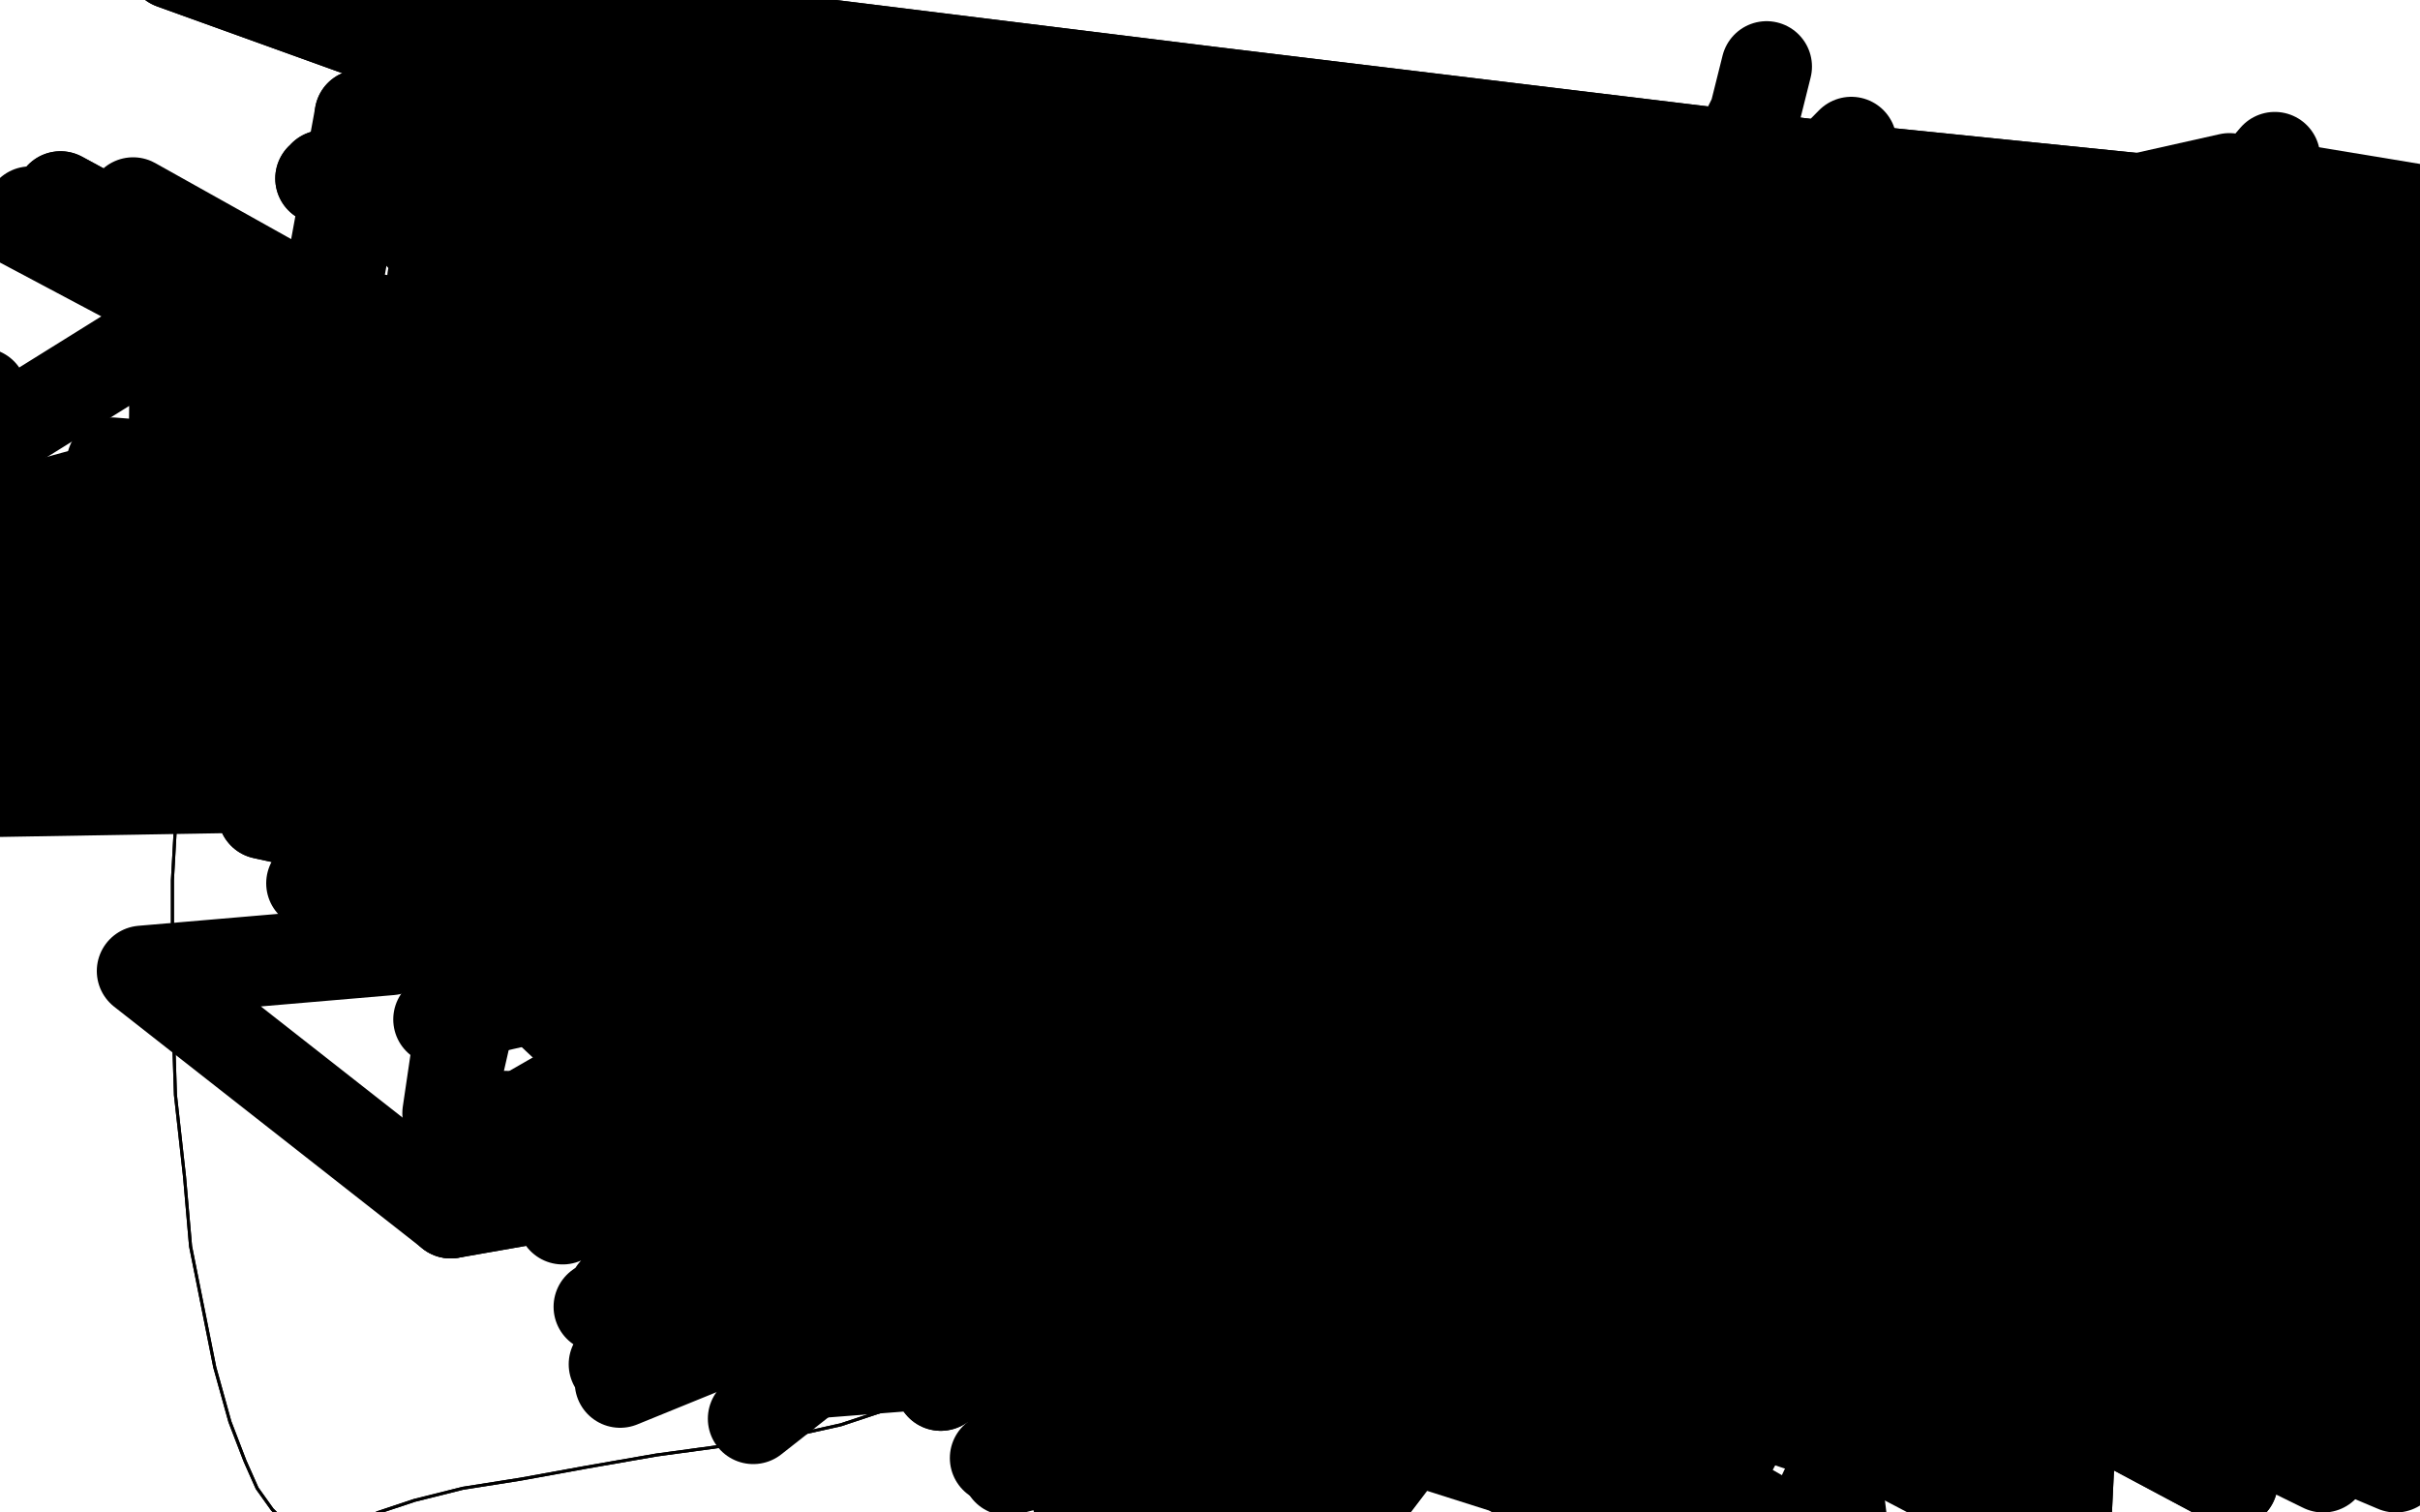 <?xml version="1.0" standalone="no"?>
<!DOCTYPE svg PUBLIC "-//W3C//DTD SVG 1.1//EN"
"http://www.w3.org/Graphics/SVG/1.1/DTD/svg11.dtd">

<svg width="800" height="500" version="1.1" xmlns="http://www.w3.org/2000/svg" xmlns:xlink="http://www.w3.org/1999/xlink" style="stroke-antialiasing: false"><desc>This SVG has been created on https://colorillo.com/</desc><rect x='0' y='0' width='800' height='500' style='fill: rgb(255,255,255); stroke-width:0' /><circle cx="-49.5" cy="407.5" r="15" style="fill: #000000; stroke-antialiasing: false; stroke-antialias: 0; opacity: 1.0"/>
<polyline points="81,82 81,82 81,82 81,82 81,82 82,81 82,81 80,87 79,90 65,179 64,188 63,196 63,206 62,218 61,230 60,243" style="fill: none; stroke: #000000; stroke-width: 1; stroke-linejoin: round; stroke-linecap: round; stroke-antialiasing: false; stroke-antialias: 0; opacity: 1.0"/>
<polyline points="60,243 59,257 58,273 57,291 57,307 57,331 58,362 61,389 63,412 67,432 71,452 76,470 81,483 85,492 90,499 95,504 99,507 104,507 107,507 111,506 116,504 125,500 137,496 153,492 172,489 194,485 217,481 239,478 260,475 278,471 296,465 313,457 328,443 343,425 355,402 367,377 375,353 380,327 381,302 379,276 373,249 362,222 346,197 326,173 303,152 277,134 251,119 225,110 200,107 177,110 159,121 145,138 137,162 136,190 141,219 153,248 170,277 191,303 216,326 243,345 271,357 299,363 328,364 357,358 382,346 402,329 416,306 423,279 422,249 413,221 398,194 375,170 344,150 307,134 265,124 225,121 187,126 153,136 128,150 113,172 113,202 129,239 162,282 206,328 256,372 307,410 353,439 393,456 425,461 449,453 464,431 469,395 463,353 444,305 415,256 377,212 335,177 295,154 263,146 242,151 237,174 253,215 287,269 335,329 389,383 440,425 487,449 526,451 559,427 580,381 583,319 571,258" style="fill: none; stroke: #000000; stroke-width: 1; stroke-linejoin: round; stroke-linecap: round; stroke-antialiasing: false; stroke-antialias: 0; opacity: 1.0"/>
<polyline points="571,258 549,207 523,172 499,152 482,150 473,162 474,189 489,224 515,261 550,293 585,309 612,309 627,292 629,265 618,234" style="fill: none; stroke: #000000; stroke-width: 1; stroke-linejoin: round; stroke-linecap: round; stroke-antialiasing: false; stroke-antialias: 0; opacity: 1.0"/>
<polyline points="81,82 81,82 81,82 81,82 81,82 82,81 80,87 79,90 65,179 64,188 63,196 63,206 62,218 61,230 60,243 59,257 58,273 57,291 57,307 57,331 58,362 61,389 63,412 67,432 71,452 76,470 81,483 85,492 90,499 95,504 99,507 104,507 107,507 111,506 116,504 125,500 137,496 153,492 172,489 194,485 217,481 239,478 260,475 278,471 296,465 313,457 328,443 343,425 355,402 367,377 375,353 380,327 381,302 379,276 373,249 362,222 346,197 326,173 303,152 277,134 251,119 225,110 200,107 177,110 159,121 145,138 137,162 136,190 141,219 153,248 170,277 191,303 216,326 243,345 271,357 299,363 328,364 357,358 382,346 402,329 416,306 423,279 422,249 413,221 398,194 375,170 344,150 307,134 265,124 225,121 187,126 153,136 128,150 113,172 113,202 129,239 162,282 206,328 256,372 307,410 353,439 393,456 425,461 449,453 464,431 469,395 463,353 444,305 415,256 377,212 335,177 295,154 263,146 242,151 237,174 253,215 287,269 335,329 389,383 440,425 487,449 526,451 559,427 580,381 583,319 571,258 549,207 523,172 499,152 482,150 473,162 474,189 489,224 515,261 550,293 585,309 612,309 627,292 629,265 618,234 594,199 558,162 509,125 483,108" style="fill: none; stroke: #000000; stroke-width: 1; stroke-linejoin: round; stroke-linecap: round; stroke-antialiasing: false; stroke-antialias: 0; opacity: 1.0"/>
<polyline points="143,40 143,41 143,41 143,43 143,43 142,49 142,49 141,104 141,104 143,122 144,130 147,146 151,159 155,168 157,171 161,166 164,152 167,132 166,110 164,90 162,74 161,62 159,57 156,56 149,62 141,75 131,91 125,107 121,122 119,139 123,156 129,170 139,182 148,190 156,193 163,191 166,185 166,174 162,159 155,136 149,111 143,88 141,68 141,56 143,49 147,47 151,48 157,57 165,74 172,98 179,128 192,176 197,191 207,216 215,235 222,246 225,250 225,245 219,232 205,209 185,184 149,148 135,138 112,122 95,111 87,106 91,108 101,116 126,136 161,167 223,227 240,247 281,295 286,302 292,309 285,299 267,275 241,240 212,203 179,152 171,132 171,127 177,121 197,125 227,140 261,164" style="fill: none; stroke: #000000; stroke-width: 5; stroke-linejoin: round; stroke-linecap: round; stroke-antialiasing: false; stroke-antialias: 0; opacity: 1.0"/>
<polyline points="331,251 309,230 279,202 246,172 214,146 189,126 176,116 177,115" style="fill: none; stroke: #000000; stroke-width: 5; stroke-linejoin: round; stroke-linecap: round; stroke-antialiasing: false; stroke-antialias: 0; opacity: 1.0"/>
<polyline points="261,164 293,194 320,224 338,247 348,261 351,267 346,265 331,251" style="fill: none; stroke: #000000; stroke-width: 5; stroke-linejoin: round; stroke-linecap: round; stroke-antialiasing: false; stroke-antialias: 0; opacity: 1.0"/>
<polyline points="143,40 143,41 143,41 143,43 143,43 142,49 142,49 141,104 143,122 144,130 147,146 151,159 155,168 157,171 161,166 164,152 167,132 166,110 164,90 162,74 161,62 159,57 156,56 149,62 141,75 131,91 125,107 121,122 119,139 123,156 129,170 139,182 148,190 156,193 163,191 166,185 166,174 162,159 155,136 149,111 143,88 141,68 141,56 143,49 147,47 151,48 157,57 165,74 172,98 179,128 192,176 197,191 207,216 215,235 222,246 225,250 225,245 219,232 205,209 185,184 149,148 135,138 112,122 95,111 87,106 91,108 101,116 126,136 161,167 223,227 240,247 281,295 286,302 292,309 285,299 267,275 241,240 212,203 179,152 171,132 171,127 177,121 197,125 227,140 261,164 293,194 320,224 338,247 348,261 351,267 346,265 331,251 309,230 279,202 246,172 214,146 189,126 176,116 177,115 194,126 226,149 268,182 311,222 350,263 378,297 389,313" style="fill: none; stroke: #000000; stroke-width: 5; stroke-linejoin: round; stroke-linecap: round; stroke-antialiasing: false; stroke-antialias: 0; opacity: 1.0"/>
<polyline points="103,292 109,297 109,297 512,261 512,261 123,312 123,312 507,255 507,255 145,337 145,337 508,244 508,244" style="fill: none; stroke: #000000; stroke-width: 30; stroke-linejoin: round; stroke-linecap: round; stroke-antialiasing: false; stroke-antialias: 0; opacity: 1.0"/>
<polyline points="167,369 186,403 186,403 530,206 530,206 515,364 515,364 198,432 198,432 546,181 546,181 523,346 523,346 203,451 203,451 563,156 563,156 534,323 534,323 205,457 205,457 580,132 580,132 546,300 546,300 205,449 205,449 597,112 597,112 560,279 560,279 203,427 203,427 612,98 612,98 572,263 572,263" style="fill: none; stroke: #000000; stroke-width: 30; stroke-linejoin: round; stroke-linecap: round; stroke-antialiasing: false; stroke-antialias: 0; opacity: 1.0"/>
<polyline points="237,247 244,241 244,241 574,262 574,262 548,397 548,397 158,266 158,266 87,269 87,269 229,300 229,300" style="fill: none; stroke: #000000; stroke-width: 30; stroke-linejoin: round; stroke-linecap: round; stroke-antialiasing: false; stroke-antialias: 0; opacity: 1.0"/>
<polyline points="237,247 244,241 244,241 574,262 574,262 548,397 548,397 158,266 158,266 87,269 87,269 229,300 272,226 562,299 539,432 186,253 113,266 240,311 282,222 558,309 538,442 197,249 123,265 245,317" style="fill: none; stroke: #000000; stroke-width: 30; stroke-linejoin: round; stroke-linecap: round; stroke-antialiasing: false; stroke-antialias: 0; opacity: 1.0"/>
<polyline points="737,113 751,105 751,105 676,167 676,167 673,369 673,369 866,125 866,125 216,265 216,265 303,451 303,451 323,304 323,304 373,347 373,347" style="fill: none; stroke: #000000; stroke-width: 30; stroke-linejoin: round; stroke-linecap: round; stroke-antialiasing: false; stroke-antialias: 0; opacity: 1.0"/>
<polyline points="632,205 640,196 640,196 580,304 580,304 561,444 561,444 747,199 747,199 200,273 200,273 291,398 291,398 291,267 291,267 662,170 662,170 600,275 600,275 584,425 584,425 772,178 772,178 203,274 203,274 298,420 298,420 267,280 267,280" style="fill: none; stroke: #000000; stroke-width: 30; stroke-linejoin: round; stroke-linecap: round; stroke-antialiasing: false; stroke-antialias: 0; opacity: 1.0"/>
<polyline points="792,90 807,86 807,86 215,235 215,235 727,353 727,353 921,114 921,114 188,235 188,235 276,435 276,435 299,286 299,286 343,328 343,328 833,85 833,85 203,224 203,224 750,351 750,351 943,115 943,115 162,214 162,214 254,412 254,412 269,263 269,263 316,306 316,306" style="fill: none; stroke: #000000; stroke-width: 30; stroke-linejoin: round; stroke-linecap: round; stroke-antialiasing: false; stroke-antialias: 0; opacity: 1.0"/>
<polyline points="119,148 119,148 119,148 174,179 174,179 770,377 770,377 814,153 814,153 730,96 730,96 143,290 143,290 916,150 916,150" style="fill: none; stroke: #000000; stroke-width: 30; stroke-linejoin: round; stroke-linecap: round; stroke-antialiasing: false; stroke-antialias: 0; opacity: 1.0"/>
<polyline points="56,166 63,176 63,176 207,210 207,210 710,409 710,409 754,174 754,174 658,134 658,134 175,315 175,315 863,174 863,174" style="fill: none; stroke: #000000; stroke-width: 30; stroke-linejoin: round; stroke-linecap: round; stroke-antialiasing: false; stroke-antialias: 0; opacity: 1.0"/>
<polyline points="305,313 305,313 305,313 223,291 223,291 630,451 630,451 714,200 714,200 613,195 613,195 277,421 277,421 791,220 791,220 305,313 305,313 238,349 238,349 594,471 594,471 697,210 697,210 646,221 646,221 329,482 329,482" style="fill: none; stroke: #000000; stroke-width: 30; stroke-linejoin: round; stroke-linecap: round; stroke-antialiasing: false; stroke-antialias: 0; opacity: 1.0"/>
<circle cx="305.5" cy="313.5" r="15" style="fill: #000000; stroke-antialiasing: false; stroke-antialias: 0; opacity: 1.0"/>
<polyline points="420,438 434,453 434,453 295,421 295,421 547,501 547,501 558,221 558,221 659,222 659,222 395,569 395,569 463,272 463,272 409,443 409,443 255,455 255,455" style="fill: none; stroke: #000000; stroke-width: 30; stroke-linejoin: round; stroke-linecap: round; stroke-antialiasing: false; stroke-antialias: 0; opacity: 1.0"/>
<polyline points="251,337 251,337 251,337 728,194 728,194 564,495 564,495 578,184 578,184 385,562 385,562 499,267 499,267 416,439 416,439" style="fill: none; stroke: #000000; stroke-width: 30; stroke-linejoin: round; stroke-linecap: round; stroke-antialiasing: false; stroke-antialias: 0; opacity: 1.0"/>
<circle cx="838.5" cy="171.5" r="15" style="fill: #000000; stroke-antialiasing: false; stroke-antialias: 0; opacity: 1.0"/>
<circle cx="564.5" cy="495.5" r="15" style="fill: #000000; stroke-antialiasing: false; stroke-antialias: 0; opacity: 1.0"/>
<polyline points="858,177 209,214 642,441 705,108 121,232 297,442 618,194 277,252 62,237" style="fill: none; stroke: #000000; stroke-width: 30; stroke-linejoin: round; stroke-linecap: round; stroke-antialiasing: false; stroke-antialias: 0; opacity: 1.0"/>
<circle cx="856.5" cy="140.5" r="15" style="fill: #000000; stroke-antialiasing: false; stroke-antialias: 0; opacity: 1.0"/>
<polyline points="843,143 295,202 599,406 729,108 896,223 307,354 351,245 179,253 209,203 836,146 307,206 590,405 726,120 890,224 311,355 363,250 182,253 221,204" style="fill: none; stroke: #000000; stroke-width: 30; stroke-linejoin: round; stroke-linecap: round; stroke-antialiasing: false; stroke-antialias: 0; opacity: 1.0"/>
<polyline points="762,207 764,208 764,208 271,156 271,156 560,371 560,371 836,218 836,218 672,95 672,95 241,306 241,306 139,208 139,208 179,108 179,108 766,209 766,209 253,140 253,140 563,367 563,367 836,218 836,218 673,96 673,96 219,294 219,294 121,196 121,196 157,92 157,92" style="fill: none; stroke: #000000; stroke-width: 30; stroke-linejoin: round; stroke-linecap: round; stroke-antialiasing: false; stroke-antialias: 0; opacity: 1.0"/>
<polyline points="762,207 764,208 764,208 271,156 271,156 560,371 560,371 836,218 836,218 672,95 672,95 241,306 241,306 139,208 139,208 179,108 179,108 766,209 766,209 253,140 253,140 563,367 563,367 836,218 836,218 673,96 673,96 219,294 219,294 121,196 121,196 157,92" style="fill: none; stroke: #000000; stroke-width: 30; stroke-linejoin: round; stroke-linecap: round; stroke-antialiasing: false; stroke-antialias: 0; opacity: 1.0"/>
<polyline points="193,112 195,114 195,114 143,92 143,92 599,337 599,337 696,120 696,120 114,260 114,260 3,170 3,170 197,117 197,117 143,96 143,96 602,335 602,335 847,214 847,214 695,130 695,130 119,266 119,266 5,180 5,180" style="fill: none; stroke: #000000; stroke-width: 30; stroke-linejoin: round; stroke-linecap: round; stroke-antialiasing: false; stroke-antialias: 0; opacity: 1.0"/>
<polyline points="143,96 151,114 151,114 604,335 604,335 845,232 845,232 684,159 684,159 145,283 145,283 61,114 61,114 59,173 59,173" style="fill: none; stroke: #000000; stroke-width: 30; stroke-linejoin: round; stroke-linecap: round; stroke-antialiasing: false; stroke-antialias: 0; opacity: 1.0"/>
<polyline points="143,96 151,114 151,114 604,335 604,335 845,232 845,232 684,159 684,159 145,283 145,283 61,114 61,114 59,173 269,203 604,337 833,220 787,140 195,313 61,114 128,217" style="fill: none; stroke: #000000; stroke-width: 30; stroke-linejoin: round; stroke-linecap: round; stroke-antialiasing: false; stroke-antialias: 0; opacity: 1.0"/>
<polyline points="345,296 345,296 345,296 270,283 270,283 598,348 598,348 822,194 822,194 790,116 790,116 251,355 251,355 169,287 169,287" style="fill: none; stroke: #000000; stroke-width: 30; stroke-linejoin: round; stroke-linecap: round; stroke-antialiasing: false; stroke-antialias: 0; opacity: 1.0"/>
<polyline points="345,296 345,296 345,296 596,357 596,357 816,182 816,182 790,104 790,104 286,379 286,379 626,245 626,245 202,333 202,333 345,296 345,296 594,369 594,369 812,172 812,172 782,95 782,95 267,393 267,393 622,254 622,254 200,391 200,391" style="fill: none; stroke: #000000; stroke-width: 30; stroke-linejoin: round; stroke-linecap: round; stroke-antialiasing: false; stroke-antialias: 0; opacity: 1.0"/>
<polyline points="297,447 297,447 297,447 379,469 379,469 602,393 602,393 810,170 810,170 778,93 778,93 246,402 246,402 620,277 620,277" style="fill: none; stroke: #000000; stroke-width: 30; stroke-linejoin: round; stroke-linecap: round; stroke-antialiasing: false; stroke-antialias: 0; opacity: 1.0"/>
<polyline points="297,447 283,432 283,432 379,483 379,483 616,405 616,405 812,173 812,173 782,98 782,98 223,388 223,388 149,401 149,401" style="fill: none; stroke: #000000; stroke-width: 30; stroke-linejoin: round; stroke-linecap: round; stroke-antialiasing: false; stroke-antialias: 0; opacity: 1.0"/>
<polyline points="297,447 283,432 283,432 379,483 379,483 616,405 616,405 812,173 812,173 782,98 782,98 223,388 223,388 149,401" style="fill: none; stroke: #000000; stroke-width: 30; stroke-linejoin: round; stroke-linecap: round; stroke-antialiasing: false; stroke-antialias: 0; opacity: 1.0"/>
<polyline points="219,317 219,317 219,317 339,439 339,439 650,413 650,413 832,203 832,203 809,124 809,124 129,314 129,314 47,321 47,321 149,401 149,401" style="fill: none; stroke: #000000; stroke-width: 30; stroke-linejoin: round; stroke-linecap: round; stroke-antialiasing: false; stroke-antialias: 0; opacity: 1.0"/>
<polyline points="770,95 770,95 770,95 698,415 698,415 112,195 112,195 869,188 869,188 44,214 44,214 -21,231 -21,231 73,241 73,241" style="fill: none; stroke: #000000; stroke-width: 30; stroke-linejoin: round; stroke-linecap: round; stroke-antialiasing: false; stroke-antialias: 0; opacity: 1.0"/>
<polyline points="219,317 219,317 219,317 770,95 770,95 687,417 687,417 859,169 859,169 29,234 29,234 -19,262 -19,262 99,260 99,260" style="fill: none; stroke: #000000; stroke-width: 30; stroke-linejoin: round; stroke-linecap: round; stroke-antialiasing: false; stroke-antialias: 0; opacity: 1.0"/>
<polyline points="247,337 247,337 247,337 771,95 771,95 708,413 708,413 875,209 875,209 83,195 83,195 -24,203 -24,203 59,219 59,219" style="fill: none; stroke: #000000; stroke-width: 30; stroke-linejoin: round; stroke-linecap: round; stroke-antialiasing: false; stroke-antialias: 0; opacity: 1.0"/>
<polyline points="294,382 337,423 337,423 778,201 778,201 713,387 713,387 144,221 144,221 203,237 203,237 274,273 274,273" style="fill: none; stroke: #000000; stroke-width: 30; stroke-linejoin: round; stroke-linecap: round; stroke-antialiasing: false; stroke-antialias: 0; opacity: 1.0"/>
<polyline points="368,452 375,458 375,458 755,221 755,221 693,385 693,385 213,245 213,245 618,82 618,82 383,357 383,357" style="fill: none; stroke: #000000; stroke-width: 30; stroke-linejoin: round; stroke-linecap: round; stroke-antialiasing: false; stroke-antialias: 0; opacity: 1.0"/>
<polyline points="379,460 367,447 367,447 270,244 270,244 680,385 680,385 618,86 618,86 387,357 387,357" style="fill: none; stroke: #000000; stroke-width: 30; stroke-linejoin: round; stroke-linecap: round; stroke-antialiasing: false; stroke-antialias: 0; opacity: 1.0"/>
<polyline points="171,280 143,260 143,260 219,190 219,190 44,67 44,67 702,435 702,435 664,242 664,242" style="fill: none; stroke: #000000; stroke-width: 30; stroke-linejoin: round; stroke-linecap: round; stroke-antialiasing: false; stroke-antialias: 0; opacity: 1.0"/>
<polyline points="123,248 91,232 91,232 173,159 173,159 20,65 20,65 702,435 702,435 669,267 669,267 119,38 119,38" style="fill: none; stroke: #000000; stroke-width: 30; stroke-linejoin: round; stroke-linecap: round; stroke-antialiasing: false; stroke-antialias: 0; opacity: 1.0"/>
<polyline points="123,248 91,232 91,232 173,159 173,159 20,65 20,65 702,435 702,435 669,267 669,267 119,38 83,235 165,156 10,70 703,435 665,275 120,46 85,242 166,158 6,73 704,435 662,278 121,54" style="fill: none; stroke: #000000; stroke-width: 30; stroke-linejoin: round; stroke-linecap: round; stroke-antialiasing: false; stroke-antialias: 0; opacity: 1.0"/>
<polyline points="311,458 305,448 305,448 638,405 638,405 403,399 403,399 632,101 632,101 766,133 766,133" style="fill: none; stroke: #000000; stroke-width: 30; stroke-linejoin: round; stroke-linecap: round; stroke-antialiasing: false; stroke-antialias: 0; opacity: 1.0"/>
<polyline points="157,311 191,343 191,343 718,385 718,385 119,223 119,223 688,445 688,445 630,271 630,271 215,172 215,172" style="fill: none; stroke: #000000; stroke-width: 30; stroke-linejoin: round; stroke-linecap: round; stroke-antialiasing: false; stroke-antialias: 0; opacity: 1.0"/>
<polyline points="311,458 305,448 305,448 638,405 638,405 403,399 403,399 632,101 632,101 766,133 299,438 638,405 397,388 638,104 768,140" style="fill: none; stroke: #000000; stroke-width: 30; stroke-linejoin: round; stroke-linecap: round; stroke-antialiasing: false; stroke-antialias: 0; opacity: 1.0"/>
<polyline points="749,241 725,258 725,258 777,361 777,361 397,455 397,455 285,352 285,352 377,335 377,335 888,239 888,239 691,275 691,275 754,377 754,377 402,450 402,450 292,343 292,343 379,325 379,325 852,192 852,192" style="fill: none; stroke: #000000; stroke-width: 30; stroke-linejoin: round; stroke-linecap: round; stroke-antialiasing: false; stroke-antialias: 0; opacity: 1.0"/>
<polyline points="795,148 812,118 812,118 749,385 749,385 664,275 664,275 303,376 303,376 349,275 349,275 726,439 726,439 856,177 856,177 818,106 818,106 758,387 758,387 664,275 664,275 258,277 258,277 316,255 316,255 728,442 728,442 858,176 858,176 823,94 823,94 766,389 766,389 666,274 666,274 213,178 213,178 283,235 283,235 730,445 730,445 862,174 862,174" style="fill: none; stroke: #000000; stroke-width: 30; stroke-linejoin: round; stroke-linecap: round; stroke-antialiasing: false; stroke-antialias: 0; opacity: 1.0"/>
<polyline points="795,148 812,118 812,118 749,385 749,385 664,275 664,275 303,376 303,376 349,275 349,275 726,439 726,439 856,177 856,177 818,106 818,106 758,387 758,387 664,275 664,275 258,277 258,277 316,255 316,255 728,442 728,442 858,176 858,176 823,94 823,94 766,389 766,389 666,274 666,274 213,178 213,178 283,235 283,235 730,445 730,445 862,174 828,86 782,390 672,272 139,140 217,196 753,441 866,175" style="fill: none; stroke: #000000; stroke-width: 30; stroke-linejoin: round; stroke-linecap: round; stroke-antialiasing: false; stroke-antialias: 0; opacity: 1.0"/>
<circle cx="838.5" cy="76.5" r="15" style="fill: #000000; stroke-antialiasing: false; stroke-antialias: 0; opacity: 1.0"/>
<polyline points="839,76 840,76 840,76 737,59 737,59 175,185 175,185 148,368 148,368 186,202 186,202 784,432 784,432" style="fill: none; stroke: #000000; stroke-width: 30; stroke-linejoin: round; stroke-linecap: round; stroke-antialiasing: false; stroke-antialias: 0; opacity: 1.0"/>
<circle cx="406.5" cy="368.5" r="15" style="fill: #000000; stroke-antialiasing: false; stroke-antialias: 0; opacity: 1.0"/>
<polyline points="815,169 808,197 808,197 704,89 704,89 737,381 737,381 333,486 333,486 347,377 347,377 688,123 688,123 723,389 723,389 356,495 356,495 341,398 341,398" style="fill: none; stroke: #000000; stroke-width: 30; stroke-linejoin: round; stroke-linecap: round; stroke-antialiasing: false; stroke-antialias: 0; opacity: 1.0"/>
<polyline points="393,359 381,349 381,349 677,229 677,229 678,411 678,411 356,469 356,469 296,350 296,350" style="fill: none; stroke: #000000; stroke-width: 30; stroke-linejoin: round; stroke-linecap: round; stroke-antialiasing: false; stroke-antialias: 0; opacity: 1.0"/>
<polyline points="526,176 530,176 530,176 701,255 701,255 603,428 603,428 178,293 178,293" style="fill: none; stroke: #000000; stroke-width: 30; stroke-linejoin: round; stroke-linecap: round; stroke-antialiasing: false; stroke-antialias: 0; opacity: 1.0"/>
<polyline points="542,172 552,169 552,169 718,235 718,235 586,405 586,405 79,250 79,250 37,153 37,153 810,214 810,214" style="fill: none; stroke: #000000; stroke-width: 30; stroke-linejoin: round; stroke-linecap: round; stroke-antialiasing: false; stroke-antialias: 0; opacity: 1.0"/>
<polyline points="752,52 538,301" style="fill: none; stroke: #000000; stroke-width: 30; stroke-linejoin: round; stroke-linecap: round; stroke-antialiasing: false; stroke-antialias: 0; opacity: 1.0"/>
<polyline points="564,127 564,127 564,127 526,295 526,295" style="fill: none; stroke: #000000; stroke-width: 30; stroke-linejoin: round; stroke-linecap: round; stroke-antialiasing: false; stroke-antialias: 0; opacity: 1.0"/>
<polyline points="584,22 580,38 580,38 475,250 475,250 489,373 489,373 277,435 277,435 465,88 465,88 577,49 469,263 490,385 272,427 463,94" style="fill: none; stroke: #000000; stroke-width: 30; stroke-linejoin: round; stroke-linecap: round; stroke-antialiasing: false; stroke-antialias: 0; opacity: 1.0"/>
<circle cx="465.5" cy="88.5" r="15" style="fill: #000000; stroke-antialiasing: false; stroke-antialias: 0; opacity: 1.0"/>
<polyline points="582,158 588,185 588,185 459,301 459,301 522,438 522,438 205,387 205,387 464,150 464,150 107,232 107,232" style="fill: none; stroke: #000000; stroke-width: 30; stroke-linejoin: round; stroke-linecap: round; stroke-antialiasing: false; stroke-antialias: 0; opacity: 1.0"/>
<polyline points="626,237 626,237 626,237 451,282 451,282 535,447 535,447 162,375 162,375 489,187 489,187" style="fill: none; stroke: #000000; stroke-width: 30; stroke-linejoin: round; stroke-linecap: round; stroke-antialiasing: false; stroke-antialias: 0; opacity: 1.0"/>
<polyline points="705,218 738,209 738,209 295,305 295,305 592,409 592,409 633,167 633,167 249,469 249,469" style="fill: none; stroke: #000000; stroke-width: 30; stroke-linejoin: round; stroke-linecap: round; stroke-antialiasing: false; stroke-antialias: 0; opacity: 1.0"/>
<polyline points="690,222 705,218 705,218 279,296 279,296 582,397 582,397 205,449 205,449 595,176 595,176" style="fill: none; stroke: #000000; stroke-width: 30; stroke-linejoin: round; stroke-linecap: round; stroke-antialiasing: false; stroke-antialias: 0; opacity: 1.0"/>
<polyline points="738,209 772,200 772,200 315,315 315,315 609,406 609,406 275,302 275,302 676,162 676,162" style="fill: none; stroke: #000000; stroke-width: 30; stroke-linejoin: round; stroke-linecap: round; stroke-antialiasing: false; stroke-antialias: 0; opacity: 1.0"/>
<polyline points="612,47 612,47 612,47 342,321 342,321 660,368 660,368 280,292 280,292 756,161 756,161 700,312 700,312 192,303 192,303" style="fill: none; stroke: #000000; stroke-width: 30; stroke-linejoin: round; stroke-linecap: round; stroke-antialiasing: false; stroke-antialias: 0; opacity: 1.0"/>
<circle cx="694.5" cy="88.5" r="15" style="fill: #000000; stroke-antialiasing: false; stroke-antialias: 0; opacity: 1.0"/>
<polyline points="730,124 745,144 745,144 225,173 225,173 743,377 743,377 169,315 169,315 780,339 780,339" style="fill: none; stroke: #000000; stroke-width: 30; stroke-linejoin: round; stroke-linecap: round; stroke-antialiasing: false; stroke-antialias: 0; opacity: 1.0"/>
<polyline points="579,379 586,369 586,369 730,178 730,178 489,475 489,475 589,523 589,523 613,472 613,472" style="fill: none; stroke: #000000; stroke-width: 30; stroke-linejoin: round; stroke-linecap: round; stroke-antialiasing: false; stroke-antialias: 0; opacity: 1.0"/>
<polyline points="611,400 597,405 597,405 616,562 616,562 309,362 309,362 617,521 617,521 143,249 143,249" style="fill: none; stroke: #000000; stroke-width: 30; stroke-linejoin: round; stroke-linecap: round; stroke-antialiasing: false; stroke-antialias: 0; opacity: 1.0"/>
<polyline points="675,364 657,375 657,375 649,559 649,559 682,510 682,510 72,190 72,190 143,249 143,249" style="fill: none; stroke: #000000; stroke-width: 30; stroke-linejoin: round; stroke-linecap: round; stroke-antialiasing: false; stroke-antialias: 0; opacity: 1.0"/>
<polyline points="684,123 684,123 684,123 744,168 744,168 443,395 443,395 648,478 648,478 547,173 758,150 391,344 680,468" style="fill: none; stroke: #000000; stroke-width: 30; stroke-linejoin: round; stroke-linecap: round; stroke-antialiasing: false; stroke-antialias: 0; opacity: 1.0"/>
<polyline points="684,123 684,123 684,123 744,168 744,168 443,395 443,395 648,478 547,173 758,150 391,344 680,468 327,234 794,148 330,294 713,458 193,239 838,160 272,252 740,448 120,219 872,178 228,224 758,438 101,203 885,188 211,214 765,434" style="fill: none; stroke: #000000; stroke-width: 30; stroke-linejoin: round; stroke-linecap: round; stroke-antialiasing: false; stroke-antialias: 0; opacity: 1.0"/>
<polyline points="252,214 273,224 273,224 331,210 331,210 399,313 399,313 593,177 593,177 678,435 678,435 638,481 638,481" style="fill: none; stroke: #000000; stroke-width: 30; stroke-linejoin: round; stroke-linecap: round; stroke-antialiasing: false; stroke-antialias: 0; opacity: 1.0"/>
<polyline points="323,233 338,231 338,231 403,222 403,222 455,341 455,341 570,237 570,237 457,265 457,265 628,455 628,455 342,216 342,216 413,217 413,217 459,343 459,343 577,267 577,267 457,265 457,265 628,443 628,443 319,186 319,186 404,194 404,194 444,335 444,335 599,289 599,289 448,255 448,255 642,435 642,435" style="fill: none; stroke: #000000; stroke-width: 30; stroke-linejoin: round; stroke-linecap: round; stroke-antialiasing: false; stroke-antialias: 0; opacity: 1.0"/>
<polyline points="251,109 215,95 215,95 265,175 265,175 725,475 725,475 737,308 737,308 253,251 253,251 760,418 760,418 109,103 109,103 795,216 795,216" style="fill: none; stroke: #000000; stroke-width: 30; stroke-linejoin: round; stroke-linecap: round; stroke-antialiasing: false; stroke-antialias: 0; opacity: 1.0"/>
<polyline points="463,455 479,462 479,462 573,299 573,299 627,458 627,458 624,271 624,271 489,363 489,363 479,455 479,455 547,295 547,295 618,457 618,457 624,271 624,271 495,360 495,360 470,439 470,439 523,291 523,291 618,457 618,457 635,269 635,269 500,347 500,347" style="fill: none; stroke: #000000; stroke-width: 30; stroke-linejoin: round; stroke-linecap: round; stroke-antialiasing: false; stroke-antialias: 0; opacity: 1.0"/>
<polyline points="389,323 336,240 336,240 273,242 273,242 713,445 713,445 742,264 742,264 640,245 640,245 683,503 683,503 199,272 199,272 241,190 241,190 273,242 273,242 738,490 738,490 806,257 806,257 696,236 696,236 683,503 683,503 199,272 199,272" style="fill: none; stroke: #000000; stroke-width: 30; stroke-linejoin: round; stroke-linecap: round; stroke-antialiasing: false; stroke-antialias: 0; opacity: 1.0"/>
<polyline points="389,323 336,240 336,240 273,242 273,242 713,445 713,445 742,264 742,264 640,245 640,245 683,503 683,503 199,272 199,272 241,190 241,190 273,242 273,242 738,490 738,490 806,257 806,257 696,236 696,236 683,503 683,503 199,272 177,162 273,242 768,485 843,248 732,229 199,272 128,140 167,221 792,485 873,243 760,220 102,206 79,117 63,200 815,485 904,238 790,211 -47,184 5,140 58,107 57,198 826,482 913,239 796,204 -50,172 -6,130" style="fill: none; stroke: #000000; stroke-width: 30; stroke-linejoin: round; stroke-linecap: round; stroke-antialiasing: false; stroke-antialias: 0; opacity: 1.0"/>
<polyline points="316,312 316,312 316,312 232,237 232,237 692,430 692,430 587,209 587,209 290,172 290,172" style="fill: none; stroke: #000000; stroke-width: 30; stroke-linejoin: round; stroke-linecap: round; stroke-antialiasing: false; stroke-antialias: 0; opacity: 1.0"/>
<polyline points="316,312 316,312 316,312 232,237 232,237 692,430 692,430 587,209 587,209 290,172 316,312 285,254 645,433 544,216 365,206 316,312 308,261 624,435 530,218 401,226" style="fill: none; stroke: #000000; stroke-width: 30; stroke-linejoin: round; stroke-linecap: round; stroke-antialiasing: false; stroke-antialias: 0; opacity: 1.0"/>
<polyline points="431,341 431,341 431,341 334,266 334,266 598,425 598,425 516,218 516,218 423,227 423,227 388,314 388,314 275,245 275,245 626,411 626,411 554,209 554,209 369,190 369,190 336,285 336,285 213,222 213,222 659,400 659,400 601,201 601,201 309,158 309,158" style="fill: none; stroke: #000000; stroke-width: 30; stroke-linejoin: round; stroke-linecap: round; stroke-antialiasing: false; stroke-antialias: 0; opacity: 1.0"/>
<polyline points="277,255 224,230 224,230 85,168 85,168 732,373 732,373 155,85 155,85 706,184 706,184 210,110 210,110" style="fill: none; stroke: #000000; stroke-width: 30; stroke-linejoin: round; stroke-linecap: round; stroke-antialiasing: false; stroke-antialias: 0; opacity: 1.0"/>
<polyline points="277,255 224,230 224,230 85,168 85,168 732,373 732,373 155,85 155,85 706,184 706,184 210,110 201,218 57,156 749,365 139,78 730,179 189,99" style="fill: none; stroke: #000000; stroke-width: 30; stroke-linejoin: round; stroke-linecap: round; stroke-antialiasing: false; stroke-antialias: 0; opacity: 1.0"/>
<polyline points="211,22 678,70 251,41 635,77 299,64 595,85 341,86 564,92 372,104 541,98 391,119 530,104 399,132 529,108 388,138" style="fill: none; stroke: #000000; stroke-width: 30; stroke-linejoin: round; stroke-linecap: round; stroke-antialiasing: false; stroke-antialias: 0; opacity: 1.0"/>
<polyline points="562,98 576,96 576,96 424,120 424,120 612,90 612,90 357,89 357,89 656,82 656,82 291,57 291,57 691,74 691,74 241,32 241,32 712,70 712,70 211,19 211,19 720,67 720,67 199,14 199,14 710,66 710,66 211,22 211,22" style="fill: none; stroke: #000000; stroke-width: 30; stroke-linejoin: round; stroke-linecap: round; stroke-antialiasing: false; stroke-antialias: 0; opacity: 1.0"/>
<polyline points="388,138 544,109 355,136 576,108 302,123 615,104 237,102 652,99 176,82 680,94 130,68 694,89 106,59 694,85 107,58 672,84 143,68 625,86 213,90 570,95 297,119 521,106 372,147 487,115 430,172 468,121 467,189 464,124 483,194 481,124 470,182 525,122 423,148 596,116 341,100 680,108 242,50 757,99 155,16 814,92 941,320 97,-2 848,88 958,317 66,-10 860,86 964,315 57,-12 842,85 73,-8 786,88 123,6 709,98 191,28 635,111 257,57 574,124 314,88 529,134 352,112 502,140 371,130 489,144 375,145 487,144 363,154 497,142 335,156 515,138 295,150 533,132 251,140" style="fill: none; stroke: #000000; stroke-width: 30; stroke-linejoin: round; stroke-linecap: round; stroke-antialiasing: false; stroke-antialias: 0; opacity: 1.0"/>
<polyline points="562,98 576,96 576,96 424,120 424,120 612,90 612,90 357,89 357,89 656,82 656,82 291,57 291,57 691,74 691,74 241,32 241,32 712,70 712,70 211,19 211,19 720,67 720,67 199,14 199,14 710,66 710,66 211,22 678,70 251,41 635,77 299,64 595,85 341,86 564,92 372,104 541,98 391,119 530,104 399,132 529,108 388,138 544,109 355,136 576,108 302,123 615,104 237,102 652,99 176,82 680,94 130,68 694,89 106,59 694,85 107,58 672,84 143,68 625,86 213,90 570,95 297,119 521,106 372,147 487,115 430,172 468,121 467,189 464,124 483,194 481,124 470,182 525,122 423,148 596,116 341,100 680,108 242,50 757,99 155,16 814,92 941,320 97,-2 848,88 958,317 66,-10 860,86 964,315 57,-12 842,85 73,-8 786,88 123,6 709,98 191,28 635,111 257,57 574,124 314,88 529,134 352,112 502,140 371,130 489,144 375,145 487,144 363,154 497,142 335,156 515,138 295,150 533,132 251,140 541,129 229,134" style="fill: none; stroke: #000000; stroke-width: 30; stroke-linejoin: round; stroke-linecap: round; stroke-antialiasing: false; stroke-antialias: 0; opacity: 1.0"/>
</svg>
